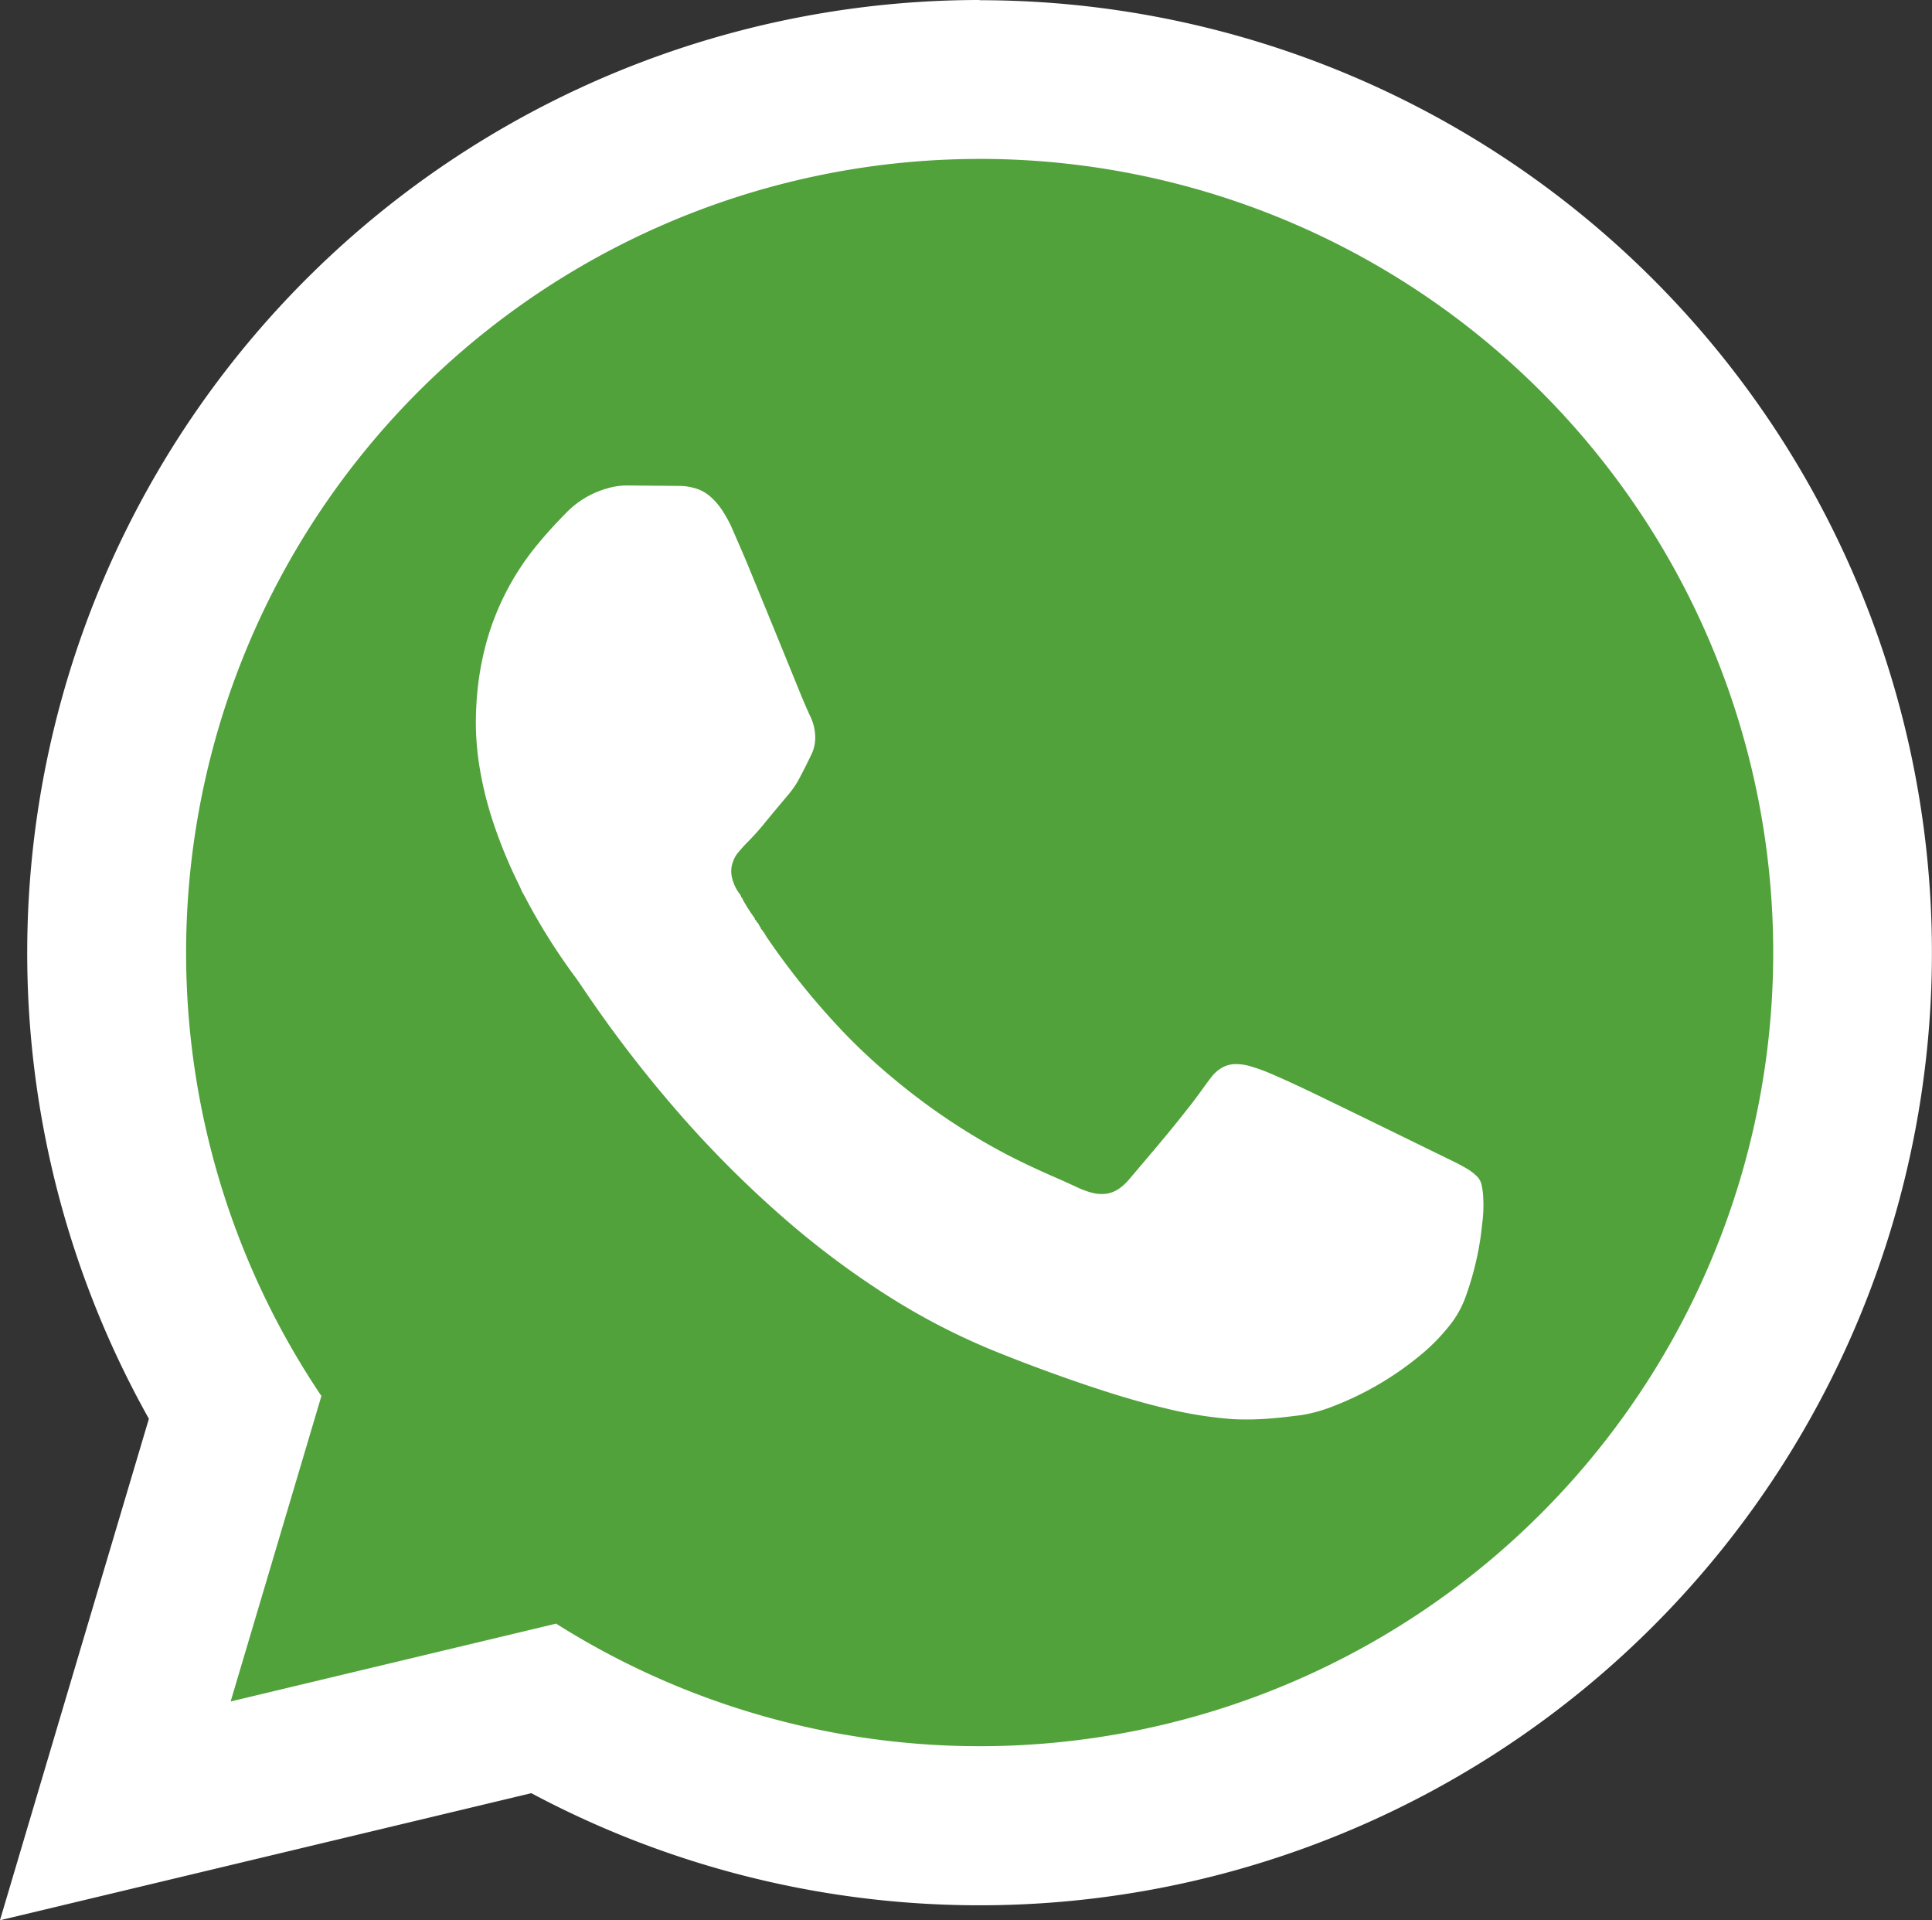 <svg xmlns="http://www.w3.org/2000/svg" width="46.105" height="45.811" viewBox="0 0 46.105 45.811">
  <rect x="0" y="0" width="46.105" height="45.811" fill="#333333" stroke="none"/>
  <g id="Group_40" data-name="Group 40" transform="translate(-5261.728 -390.609)">
    <g id="Group_39" data-name="Group 39" transform="translate(5261.728 390.609)">
      <path id="Path_231" data-name="Path 231" d="M5291.7,439.076a20.773,20.773,0,0,1-10.422-2.8l-10.2,2.44,2.854-9.6a20.834,20.834,0,1,1,17.771,9.958Z" transform="translate(-5268.318 -395.516)" fill="#51a23b"/>
      <path id="Path_232" data-name="Path 232" d="M5285.106,394.4A18.936,18.936,0,1,1,5275,429.348l-7.767,1.857,2.166-7.288a18.939,18.939,0,0,1,15.707-29.516m0-3.792a22.734,22.734,0,0,0-19.824,33.851l-1.684,5.665-1.87,6.3,6.387-1.527,6.293-1.505a22.727,22.727,0,1,0,10.7-42.779Z" transform="translate(-5261.729 -390.609)" fill="#fff"/>
    </g>
    <path id="Path_233" data-name="Path 233" d="M5303.576,441.866c-.024-.056-.048-.114-.075-.169a11.358,11.358,0,0,1-.665-1.648,8.609,8.609,0,0,1-.276-1.171,6.675,6.675,0,0,1-.073-1.46,7.051,7.051,0,0,1,.254-1.551,6.3,6.3,0,0,1,1.166-2.237c.23-.284.477-.553.733-.812a2.185,2.185,0,0,1,.98-.576,1.659,1.659,0,0,1,.457-.067l1.28.011a1.336,1.336,0,0,1,.312.045.949.949,0,0,1,.42.226,1.624,1.624,0,0,1,.233.264,2.89,2.89,0,0,1,.285.519c.123.284.248.566.366.852q.539,1.311,1.074,2.624c.133.326.262.654.411.973a1.159,1.159,0,0,1,.115.483.911.911,0,0,1-.087.414q-.144.3-.3.595a2.247,2.247,0,0,1-.263.381c-.2.238-.4.475-.593.713-.126.152-.261.3-.4.439-.069.07-.133.147-.2.223a.68.68,0,0,0-.117.21.642.642,0,0,0-.026.382,1.024,1.024,0,0,0,.2.413l.019.039c0,.017,0,.026.021.03a.743.743,0,0,0,.038.081,4.243,4.243,0,0,0,.264.408.055.055,0,0,0,.036.055.012.012,0,0,0,.009.017.028.028,0,0,0,.024.032l.036.057-.006,0,.007,0a.017.017,0,0,0,.013.021.028.028,0,0,0,.023.033l0,.005a.059.059,0,0,0,.038.058.011.011,0,0,0,.009.015.028.028,0,0,0,.024.033c.029.047.055.1.086.142a17.721,17.721,0,0,0,1.92,2.354,14.4,14.4,0,0,0,1.121,1.027,15.341,15.341,0,0,0,2.367,1.622c.5.279,1.023.521,1.55.75.136.059.27.122.405.183a2.093,2.093,0,0,0,.363.14.93.93,0,0,0,.366.03.732.732,0,0,0,.291-.113,1.207,1.207,0,0,0,.259-.237c.288-.34.577-.678.861-1.02.213-.257.421-.518.627-.781.125-.161.242-.328.363-.492.044-.06.088-.119.135-.176a.819.819,0,0,1,.179-.16.655.655,0,0,1,.348-.114,1.217,1.217,0,0,1,.4.059,4.286,4.286,0,0,1,.436.157c.426.182.845.381,1.262.583.917.444,1.833.893,2.748,1.34.161.079.323.156.482.237.093.048.186.1.274.155a1.347,1.347,0,0,1,.172.14.4.4,0,0,1,.121.225,1.709,1.709,0,0,1,.034.238,3.383,3.383,0,0,1-.012.593c-.019.147-.032.295-.054.441a7.289,7.289,0,0,1-.376,1.45,2.429,2.429,0,0,1-.409.68,4.6,4.6,0,0,1-.684.678,7.481,7.481,0,0,1-2.076,1.2,3.537,3.537,0,0,1-.677.19c-.03.005-.061.011-.091.014-.2.023-.4.051-.608.067a6.907,6.907,0,0,1-.963.025,9.611,9.611,0,0,1-1.608-.254c-.68-.16-1.346-.367-2.007-.592q-1.042-.355-2.066-.768a15.973,15.973,0,0,1-2.6-1.344,20.464,20.464,0,0,1-2.377-1.771,25.992,25.992,0,0,1-2.828-2.857,29.961,29.961,0,0,1-2.069-2.733c-.056-.082-.111-.164-.17-.243a14.532,14.532,0,0,1-1.19-1.9C5303.626,441.951,5303.6,441.909,5303.576,441.866Z" transform="translate(-29.391 -29.983)" fill="#fff"/>
  </g>
</svg>
